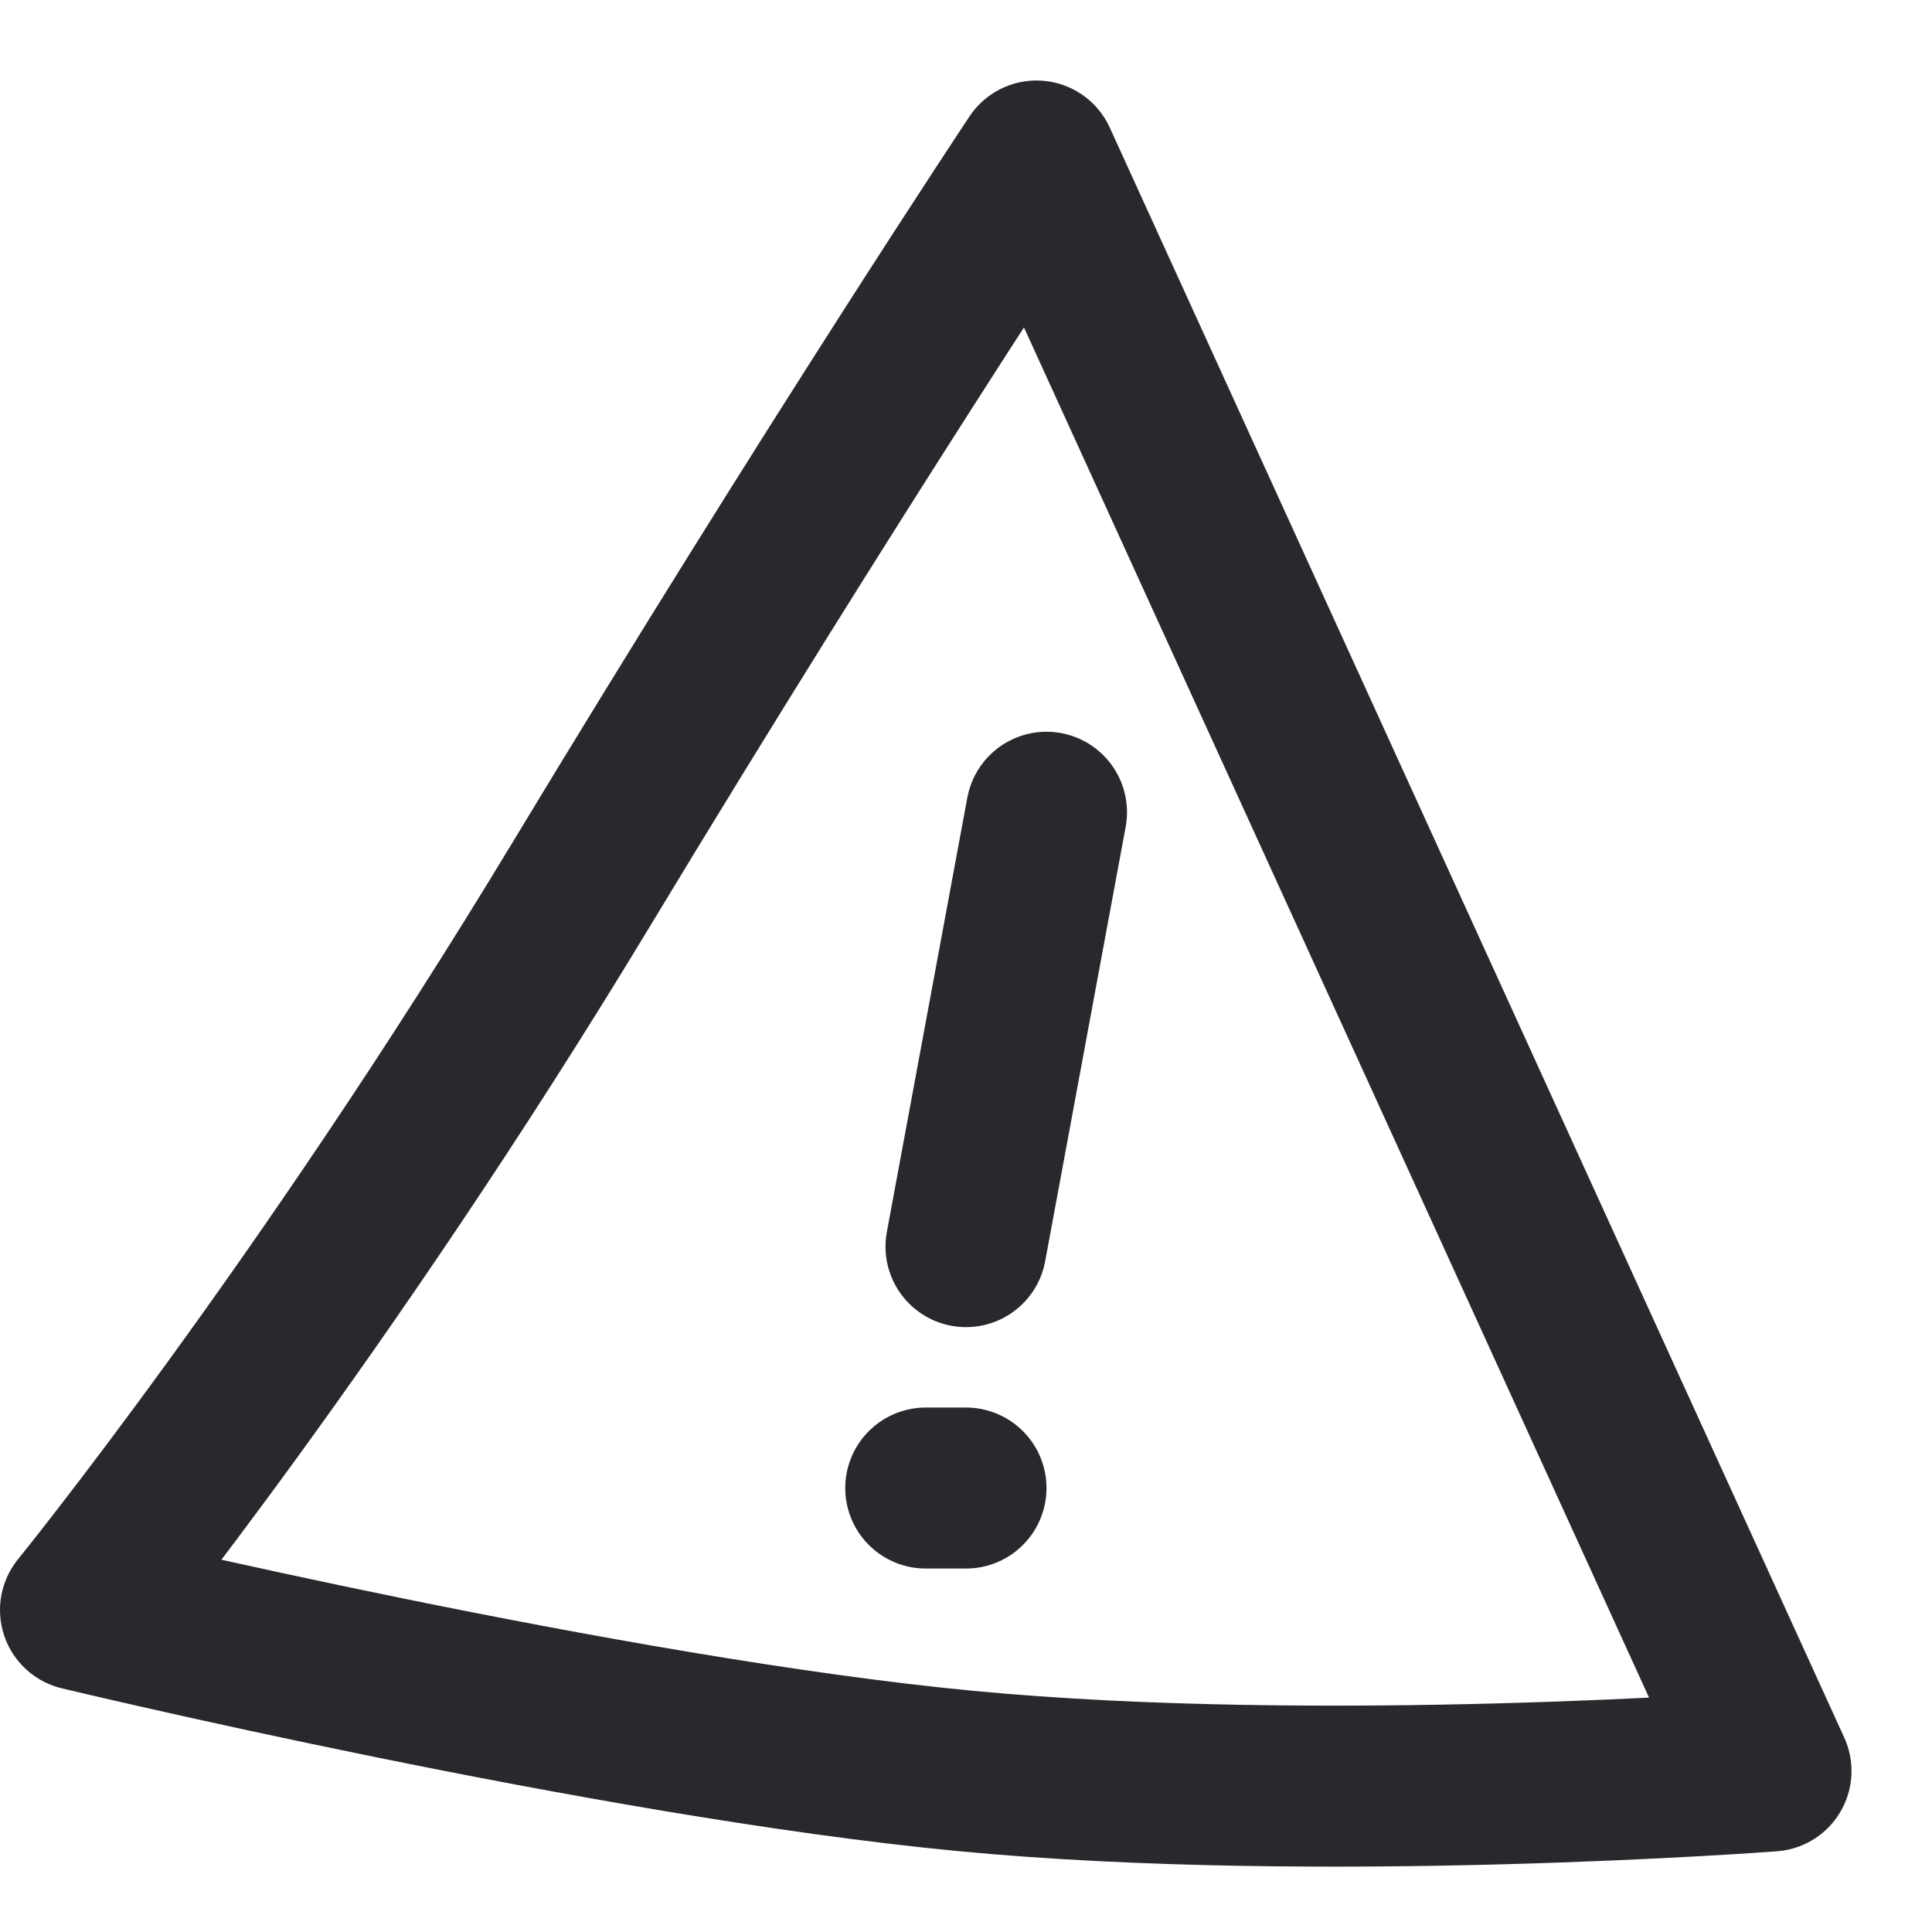 <svg width="24" height="24" xmlns="http://www.w3.org/2000/svg"><g fill="none"><path d="M-3602-2056.5v24h-24v-24h24z"/><g stroke="#29282D" stroke-width="2" stroke-linecap="round"><path d="M1 20s3.02-3.715 6.212-9c3.193-5.285 5.664-9 5.664-9L22 22s-5.554.423-10 0-11-2-11-2z" stroke-linejoin="round"/><path d="M13 10.09l-1 5.396m-.5 2.999h.5"/></g></g></svg>